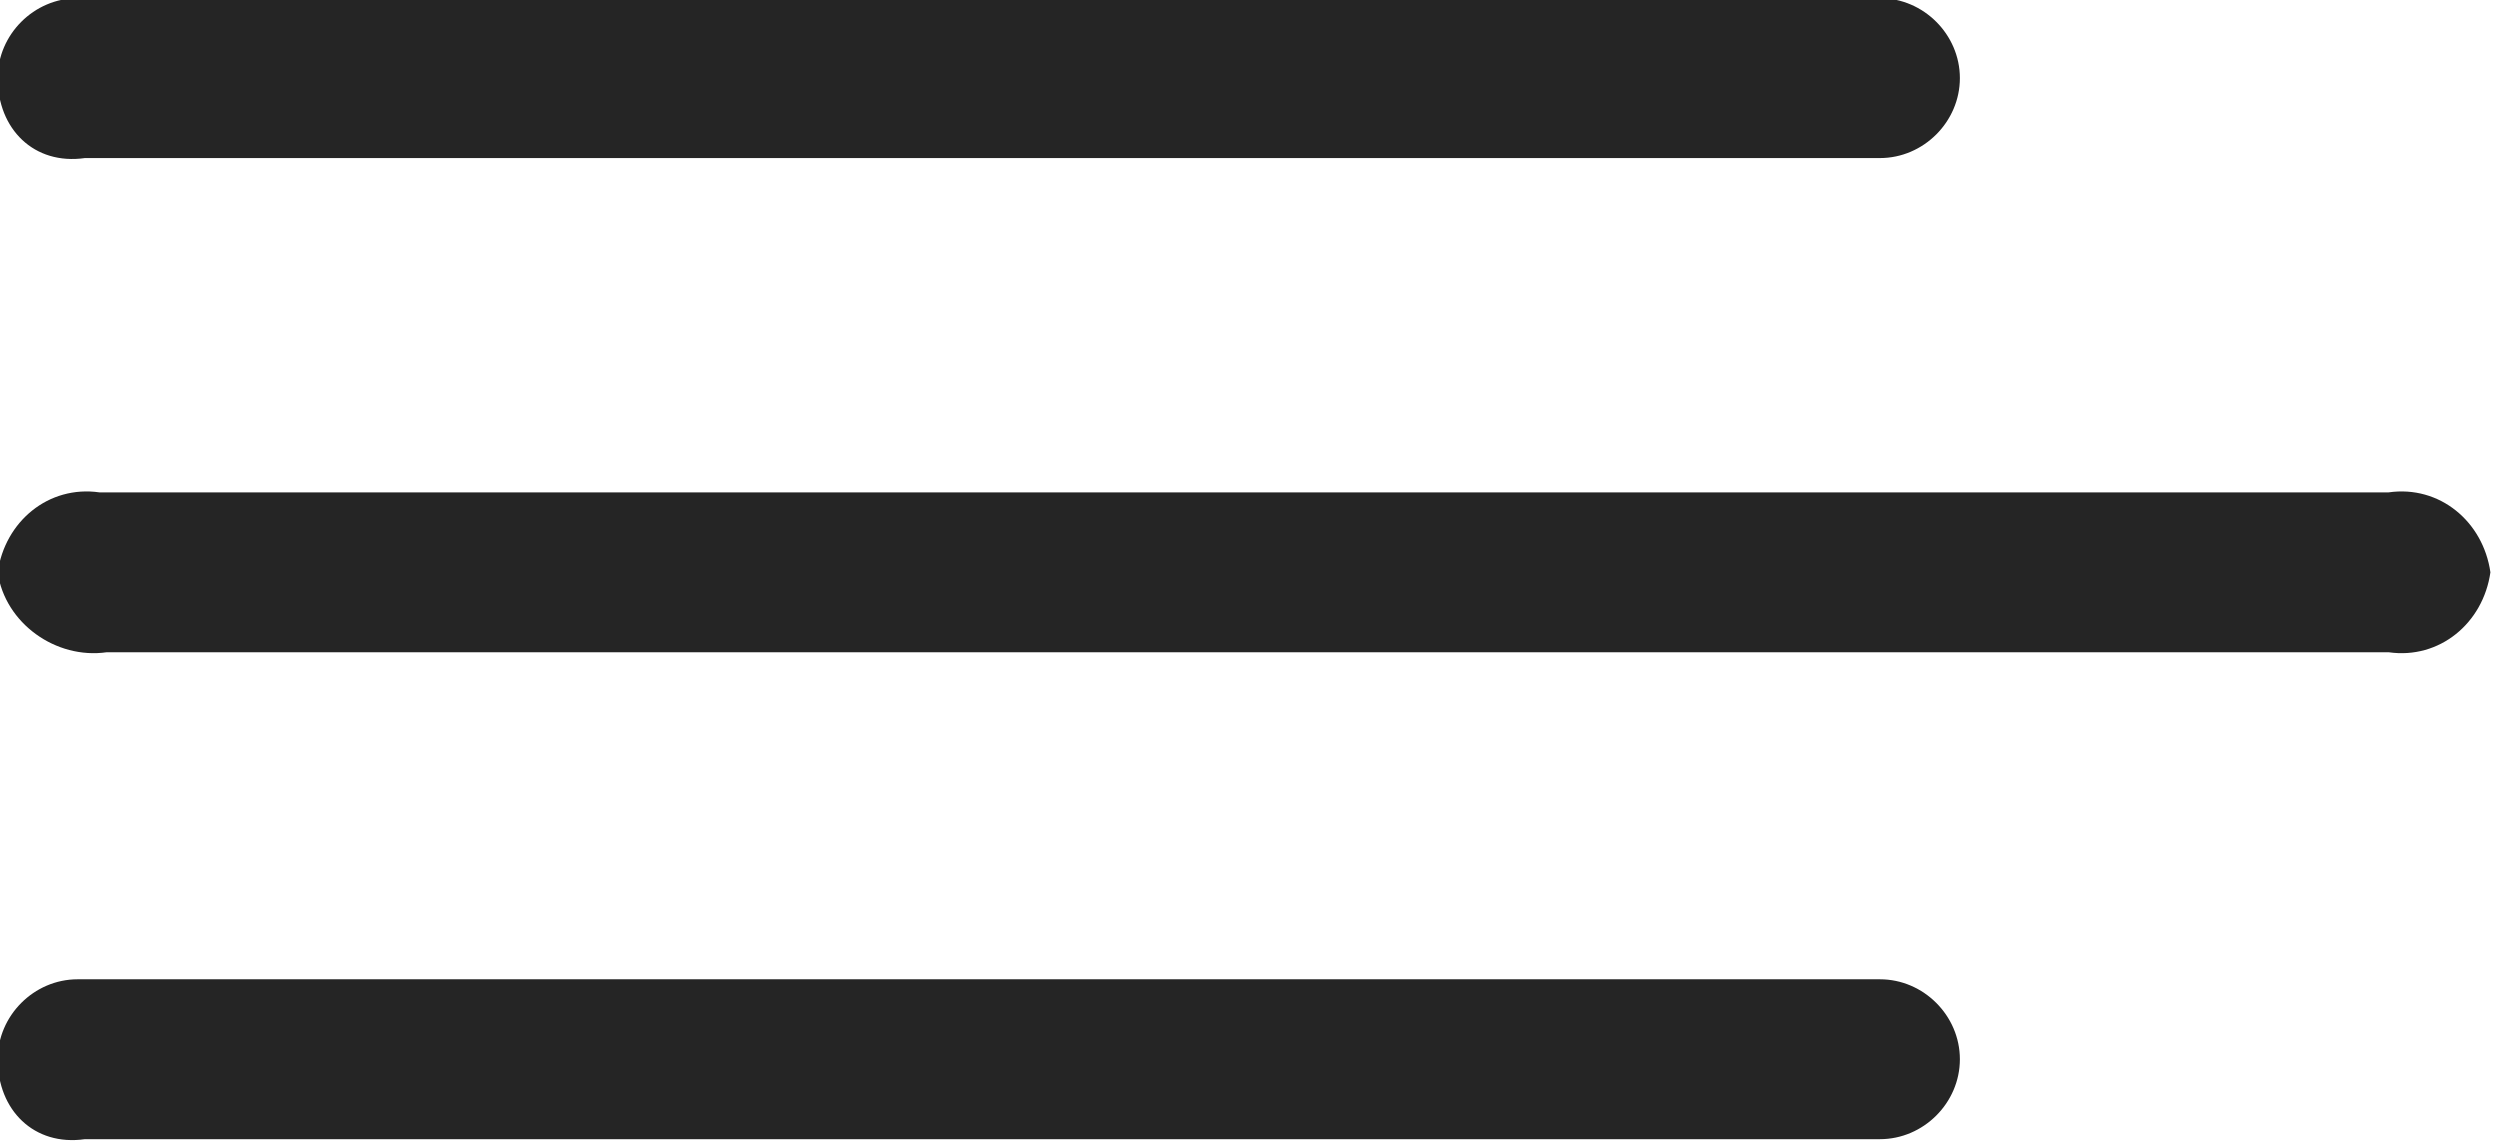 <svg xmlns="http://www.w3.org/2000/svg" xmlns:xlink="http://www.w3.org/1999/xlink" id="Layer_1" x="0px" y="0px" viewBox="0 0 34.4 15.8" style="enable-background:new 0 0 34.4 15.8;" xml:space="preserve"><style type="text/css">	.st0{fill:#252525;}</style><g id="Icon_ionic-ios-menu" transform="translate(2.868 -10.125)">	<path id="Path_328" class="st0" d="M-2.9,11.2L-2.9,11.2c0-0.6,0.5-1.1,1.1-1.1H23c0.6,0,1.1,0.5,1.1,1.1l0,0  c0,0.6-0.5,1.1-1.1,1.1H-1.7C-2.4,12.4-2.9,11.9-2.9,11.2z"></path>	<path id="Path_329" class="st0" d="M-2.9,18L-2.9,18c0.1-0.7,0.7-1.2,1.4-1.1H30c0.7-0.1,1.3,0.4,1.4,1.1l0,0  c-0.1,0.7-0.7,1.2-1.4,1.1H-1.4C-2.1,19.2-2.8,18.7-2.9,18z"></path>	<path id="Path_330" class="st0" d="M-2.9,24.7L-2.9,24.7c0-0.6,0.5-1.1,1.1-1.1H23c0.6,0,1.1,0.5,1.1,1.1l0,0  c0,0.6-0.5,1.1-1.1,1.1H-1.7C-2.4,25.9-2.9,25.4-2.9,24.7z"></path></g></svg>
